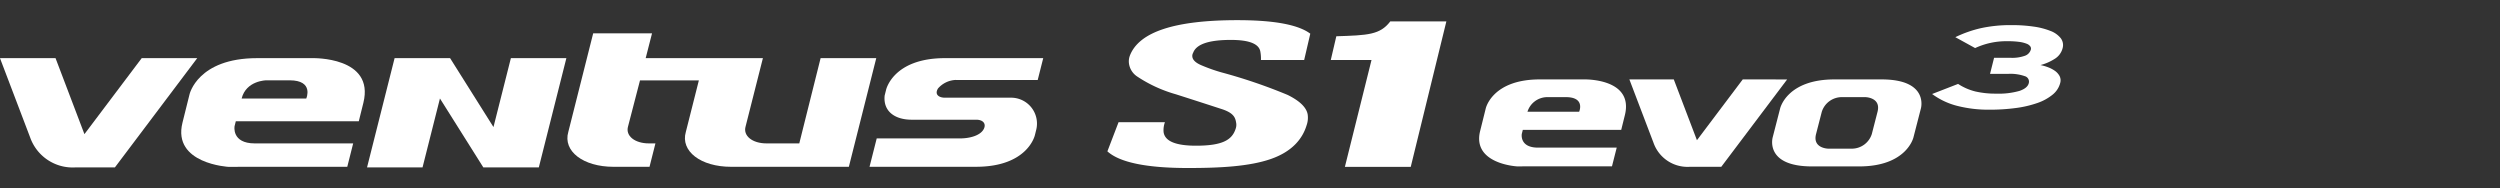 <svg xmlns="http://www.w3.org/2000/svg" xmlns:xlink="http://www.w3.org/1999/xlink" width="372" height="28" viewBox="0 0 372 28">
  <rect x="0" y="0" width="372" height="28" fill="#333333" stroke="none"/>
  <defs>
    <clipPath id="clip-path">
      <rect id="사각형_12435" data-name="사각형 12435" width="372" height="28" transform="translate(0 4569)" fill="#fff" opacity="0"/>
    </clipPath>
  </defs>
  <g id="logo_ventus_s1_evo3" transform="translate(0 -4569)" clip-path="url(#clip-path)">
    <g id="Ventus_S1_evo3_SUV" data-name="Ventus S1 evo3 SUV" transform="translate(0 4572)">
      <path id="패스_45759" data-name="패스 45759" d="M63.89,21.977,55.367,33.285l-4.3-11.308H42.8l4.49,11.8h0a6.711,6.711,0,0,0,6.726,4.458H59.9L72.151,21.977Z" transform="translate(-42.803 -16.325)" fill="#fff"/>
      <path id="패스_45760" data-name="패스 45760" d="M86.656,21.977H78.412c-8.871,0-10.056,5.405-10.056,5.405l-1.046,4.2c-1.522,6.134,6.889,6.575,6.889,6.575l1.995-.011H91.831l.879-3.483H78.074c-3.483,0-3.013-2.558-3.013-2.558l.186-.74h18.3l.681-2.74C95.944,21.722,86.656,21.977,86.656,21.977Zm-.928,6.014H76.111c.672-2.691,3.67-2.716,3.67-2.716h3.466C86.928,25.275,85.728,27.991,85.728,27.991Z" transform="translate(-40.158 -16.325)" fill="#fff"/>
      <path id="패스_45761" data-name="패스 45761" d="M172.353,25.225h12.171l.82-3.248H170.72c-7.725,0-8.757,4.707-8.757,4.707l-.225.9h.006c-.218,2.305,1.516,3.555,4.038,3.555h9.6c1.026,0,1.515.614,1.113,1.387-.542,1.042-2.252,1.393-3.477,1.393h-12.45l-1.069,4.223h15.851c7.72,0,8.754-4.707,8.754-4.707l.221-.894a3.853,3.853,0,0,0-3.84-4.68h-9.791c-.788,0-1.592-.421-1-1.382a3.711,3.711,0,0,1,2.667-1.26" transform="translate(-30.112 -16.325)" fill="#fff"/>
      <path id="패스_45762" data-name="패스 45762" d="M156.628,22.339l-2.6,10.391,0,0-.572,2.293h-4.883c-2.114,0-3.509-1.138-3.106-2.52l2.575-10.166H130.6l.944-3.689h-8.757l-3.7,14.667c-.83,2.852,2.2,5.191,6.73,5.191h5.355l.879-3.483h-.969c-2.113,0-3.509-1.134-3.106-2.518l1.78-6.858h8.758l-1.938,7.667c-.829,2.852,2.2,5.191,6.732,5.191h17.524l4.079-16.169Z" transform="translate(-34.522 -16.686)" fill="#fff"/>
      <path id="패스_45763" data-name="패스 45763" d="M110.875,32.232,104.42,21.977H96.162l-4.1,16.257h8.258l2.59-10.255,6.455,10.255h8.258l4.1-16.257h-8.257Z" transform="translate(-37.446 -16.325)" fill="#fff"/>
      <path id="패스_45764" data-name="패스 45764" d="M230.255,17.043c-1.526,2.009-3.352,2.063-8.031,2.215l-.825,3.529h6.061l-3.962,15.9h9.8l5.3-21.64Z" transform="translate(-23.379 -16.861)" fill="#fff"/>
      <path id="패스_45765" data-name="패스 45765" d="M220.7,22.805l.911-3.914c-1.788-1.34-5.387-2.012-10.83-2.012-9.326,0-14.654,1.74-16.017,5.28a2.436,2.436,0,0,0-.137,1.145,2.765,2.765,0,0,0,1.251,1.975,20.352,20.352,0,0,0,5.733,2.63q3.5,1.118,6.965,2.247c1.768.615,1.908,1.328,2.025,2.139a1.73,1.73,0,0,1-.088.717c-.529,1.692-1.967,2.547-5.914,2.547-3.049,0-4.653-.687-4.818-2.05a3.424,3.424,0,0,1,.2-1.446h-6.9L191.42,36.4c1.812,1.643,5.8,2.479,12,2.479,4.8,0,9.138-.234,12.325-1.343,3.163-1.1,4.711-3,5.317-5.014a3.367,3.367,0,0,0,.156-1.639q-.293-1.553-2.974-2.878a79.044,79.044,0,0,0-9.9-3.37,24.731,24.731,0,0,1-2.873-1.018c-.873-.359-1.336-.785-1.407-1.277a.905.905,0,0,1,.114-.6q.692-1.924,5.614-1.921,4.088,0,4.388,1.741a5.753,5.753,0,0,1,.089,1.248Z" transform="translate(-26.64 -16.879)" fill="#fff"/>
      <path id="패스_45766" data-name="패스 45766" d="M278.342,24.83l-6.817,9.047L268.08,24.83h-6.608l3.594,9.438h0a5.365,5.365,0,0,0,5.381,3.567h4.7l9.8-13Z" transform="translate(-19.021 -16.014)" fill="#fff"/>
      <path id="패스_45767" data-name="패스 45767" d="M256.19,29.64H248.5a3.1,3.1,0,0,1,2.935-2.173h2.774c2.946,0,1.984,2.173,1.984,2.173m.744-4.81h-6.6c-7.1,0-8.044,4.323-8.044,4.323l-.835,3.36c-1.22,4.908,5.509,5.261,5.509,5.261l1.6-.009h12.509l.706-2.785H250.067c-2.786,0-2.41-2.046-2.41-2.046l.15-.591H262.45l.544-2.193c1.373-5.524-6.06-5.32-6.06-5.32" transform="translate(-21.214 -16.014)" fill="#fff"/>
      <path id="패스_45768" data-name="패스 45768" d="M296.316,29.64l-.855,3.325a3.128,3.128,0,0,1-2.953,2.171H289s-2.385-.021-1.835-2.171l.857-3.325a3.128,3.128,0,0,1,2.953-2.173h3.507s2.383.022,1.833,2.173m.6-4.81H289.9c-7.1,0-8.08,4.323-8.08,4.323l-1.108,4.3s-1.243,4.324,5.852,4.324h7.014c7.1,0,8.081-4.324,8.081-4.324l1.107-4.3s1.244-4.323-5.852-4.323" transform="translate(-16.937 -16.014)" fill="#fff"/>
      <path id="패스_45772" data-name="패스 45772" d="M321.162,26.155a3.311,3.311,0,0,1-1.128,1.734,7.345,7.345,0,0,1-2.254,1.238,15.934,15.934,0,0,1-3.2.75,29.1,29.1,0,0,1-3.962.252,18.791,18.791,0,0,1-4.741-.558,10.743,10.743,0,0,1-3.778-1.777l3.866-1.5a8.371,8.371,0,0,0,2.576,1.124,13.312,13.312,0,0,0,3.109.322,11.2,11.2,0,0,0,3.458-.409q1.187-.409,1.373-1.141a.846.846,0,0,0-.6-1.054,6.478,6.478,0,0,0-2.43-.34h-2.73l.6-2.388h2.466a5.56,5.56,0,0,0,2.151-.314,1.383,1.383,0,0,0,.858-.924.569.569,0,0,0-.082-.453,1.167,1.167,0,0,0-.54-.4,4.569,4.569,0,0,0-1.113-.278,12.761,12.761,0,0,0-1.8-.1A10.971,10.971,0,0,0,308.5,20.96l-2.945-1.621a17.766,17.766,0,0,1,3.844-1.35,20.748,20.748,0,0,1,4.535-.445,22.469,22.469,0,0,1,3.25.217,10.86,10.86,0,0,1,2.517.645,3.552,3.552,0,0,1,1.536,1.081A1.691,1.691,0,0,1,321.512,21a2.621,2.621,0,0,1-1.227,1.6,7.309,7.309,0,0,1-2.066.889,7.288,7.288,0,0,1,1.1.314,4.473,4.473,0,0,1,1.033.531,2.287,2.287,0,0,1,.708.776,1.4,1.4,0,0,1,.1,1.046" transform="translate(-14.602 -16.807)" fill="#fff"/>
    </g>
  </g>
</svg>
